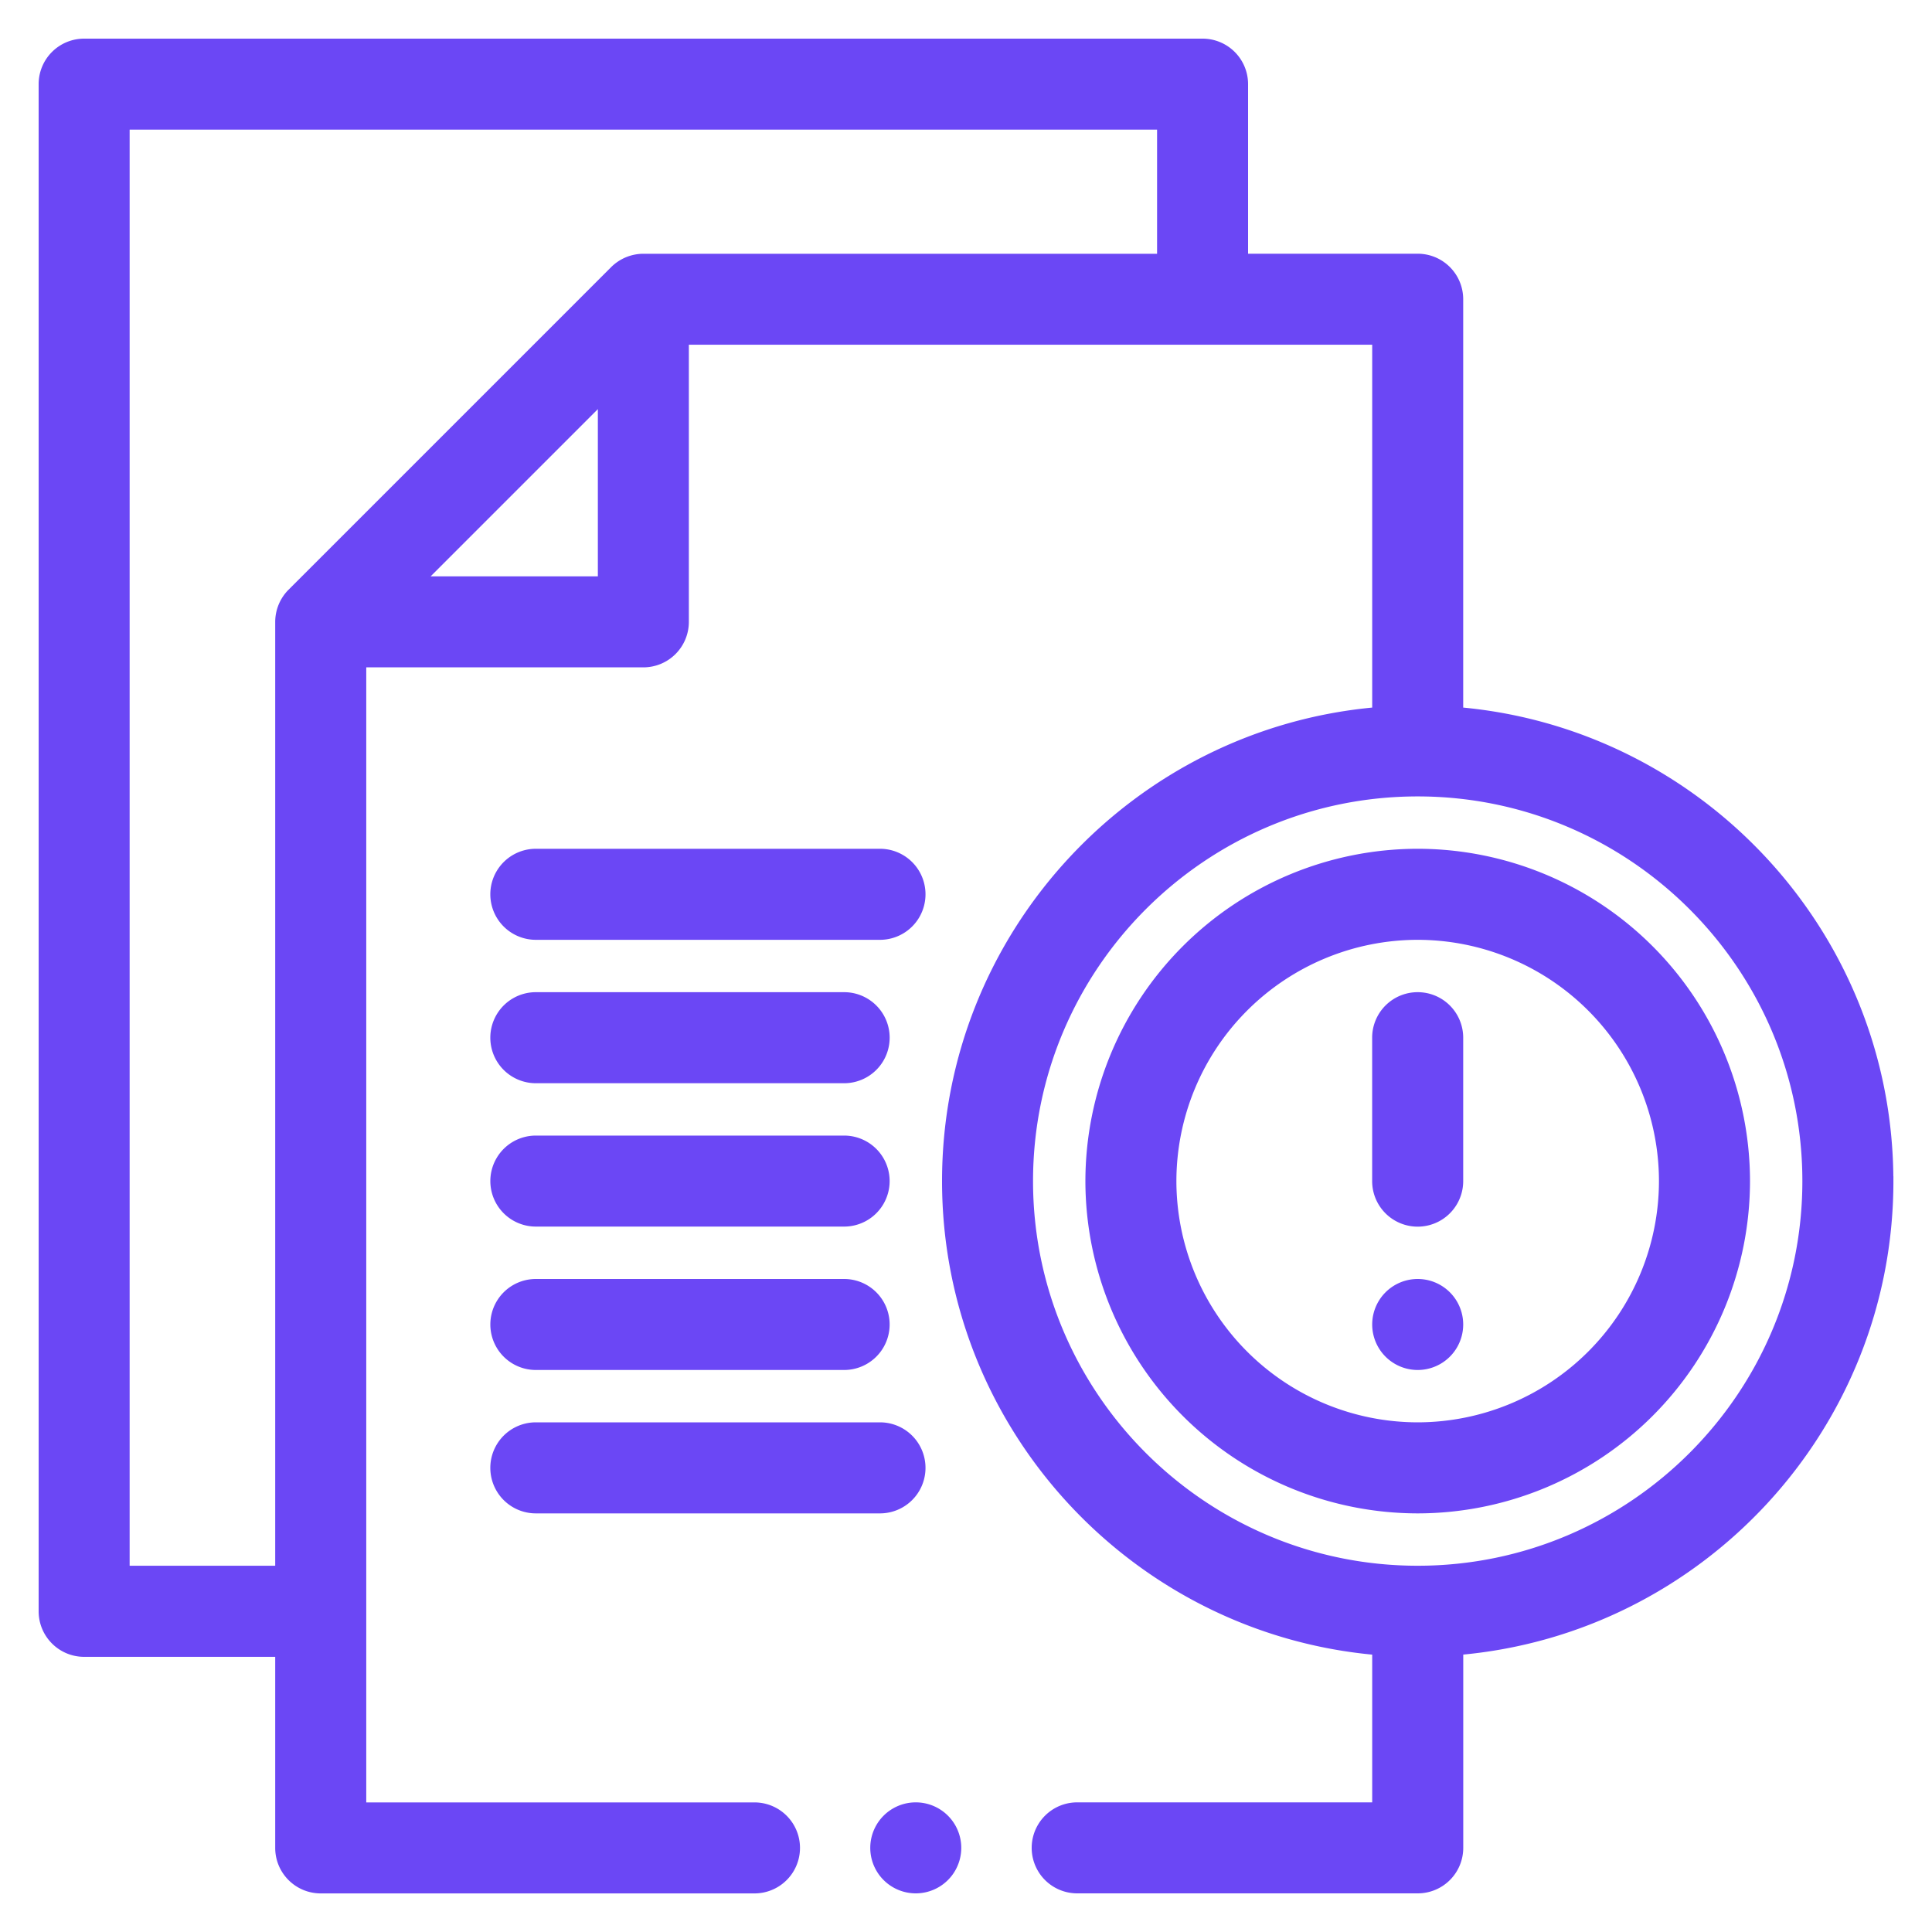 <svg width="40" height="40" fill="none" xmlns="http://www.w3.org/2000/svg"><path d="M29.352 28.264a.842.842 0 1 0 0-1.684.842.842 0 0 0 0 1.684zm-18.258-8.906h7.125a.842.842 0 1 0 0-1.685h-7.125a.842.842 0 1 0 0 1.685zm0 2.969h6.383a.842.842 0 0 0 0-1.685h-6.383a.842.842 0 1 0 0 1.685zm0 5.937h6.383a.842.842 0 0 0 0-1.684h-6.383a.842.842 0 1 0 0 1.684zm0-2.969h6.383a.842.842 0 1 0 0-1.684h-6.383a.842.842 0 1 0 0 1.684zm0 5.938h7.125a.842.842 0 1 0 0-1.685h-7.125a.842.842 0 1 0 0 1.685z" fill="#6B47F5" stroke="#6B47F5" stroke-width=".2"/><path d="M39.1 24.453c0-5.092-3.924-9.284-8.906-9.712V6.195a.842.842 0 0 0-.842-.842H25.74v-3.61A.842.842 0 0 0 24.898.9H1.742a.842.842 0 0 0-.842.842V33.36c0 .465.377.843.842.843h4.056v4.056c0 .465.377.842.843.842h8.98a.842.842 0 0 0 0-1.684H7.483V13.717h5.837a.842.842 0 0 0 .842-.842V7.037H28.51v7.704c-4.982.428-8.906 4.62-8.906 9.712s3.924 9.284 8.906 9.713v3.25h-6.208a.842.842 0 0 0 0 1.684h7.05a.842.842 0 0 0 .843-.842v-4.093c4.982-.428 8.906-4.62 8.906-9.712zM2.584 32.517V2.584h21.472v2.77H13.32a.85.85 0 0 0-.595.246l-6.68 6.68a.846.846 0 0 0-.247.595v19.642H2.584zm9.894-20.484H8.674l3.804-3.804v3.804zm16.874 20.484c-4.447 0-8.064-3.617-8.064-8.064 0-4.446 3.617-8.064 8.064-8.064 4.446 0 8.064 3.618 8.064 8.064 0 4.447-3.618 8.064-8.064 8.064z" fill="#6B47F5" stroke="#6B47F5" stroke-width=".2"/><path d="M29.352 17.673a6.787 6.787 0 0 0-6.78 6.78 6.787 6.787 0 0 0 6.78 6.78 6.787 6.787 0 0 0 6.78-6.78 6.787 6.787 0 0 0-6.78-6.78zm0 11.875a5.101 5.101 0 0 1-5.096-5.095 5.101 5.101 0 0 1 5.096-5.095 5.101 5.101 0 0 1 5.095 5.095 5.101 5.101 0 0 1-5.095 5.095z" fill="#6B47F5" stroke="#6B47F5" stroke-width=".2"/><path d="M29.352 20.642a.842.842 0 0 0-.843.842v2.97a.842.842 0 1 0 1.685 0v-2.97a.842.842 0 0 0-.842-.842zM18.96 39.1a.842.842 0 1 0 0-1.684.842.842 0 0 0 0 1.684z" fill="#6B47F5" stroke="#6B47F5" stroke-width=".2"/></svg>